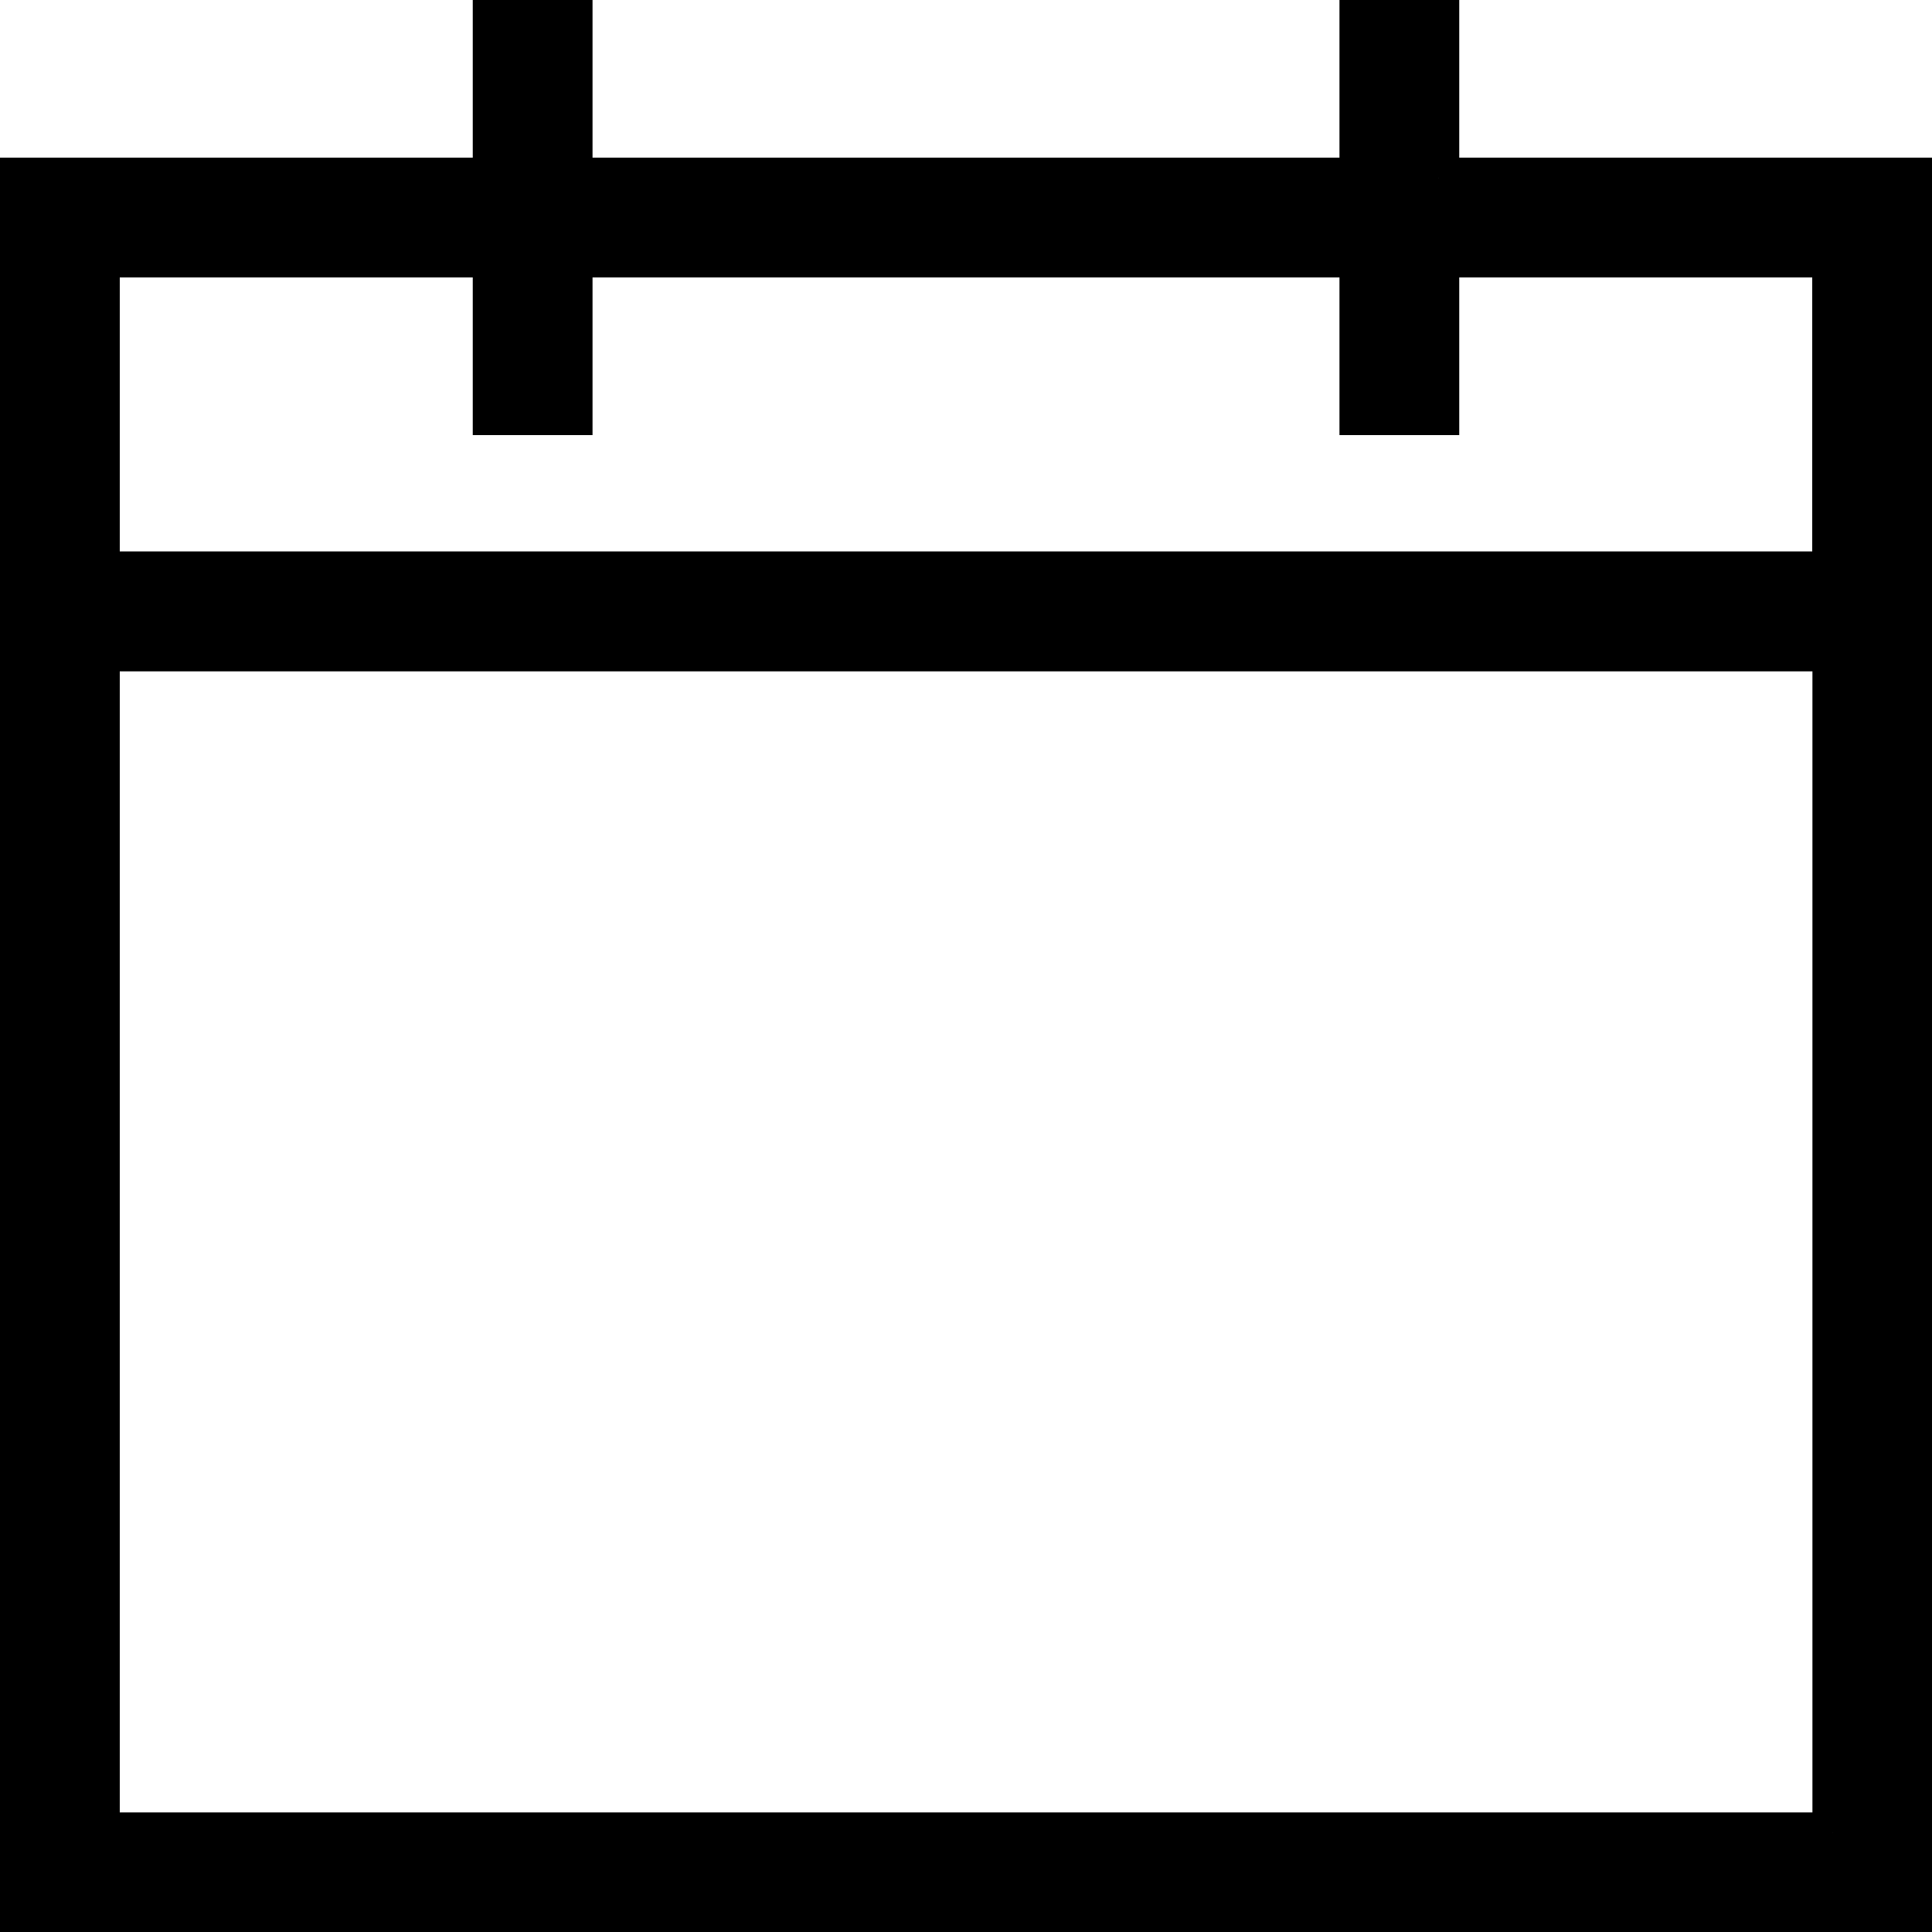 <?xml version="1.0" encoding="UTF-8"?>
<svg id="Ebene_2" data-name="Ebene 2" xmlns="http://www.w3.org/2000/svg" viewBox="0 0 94.36 94.36">
  <defs>
    <style>
      .cls-1, .cls-2 {
        stroke: #000;
        stroke-miterlimit: 10;
        stroke-width: 2px;
      }

      .cls-2 {
        fill: none;
      }
    </style>
  </defs>
  <g id="Layer_1" data-name="Layer 1">
    <polyline class="cls-2" points="4.85 12.55 4.85 27.94 89.52 27.94 89.52 12.55"/>
    <path class="cls-1" d="M70.27,8.7V1h-3.85v7.7H27.94V1h-3.85v7.7H1v84.67h92.36V8.7h-23.09ZM89.52,89.52H4.85V31.79h84.67v57.73ZM89.52,27.94H4.85v-15.39h19.24v7.7h3.85v-7.7h38.48v7.7h3.85v-7.7h19.24v15.39Z"/>
  </g>
</svg>